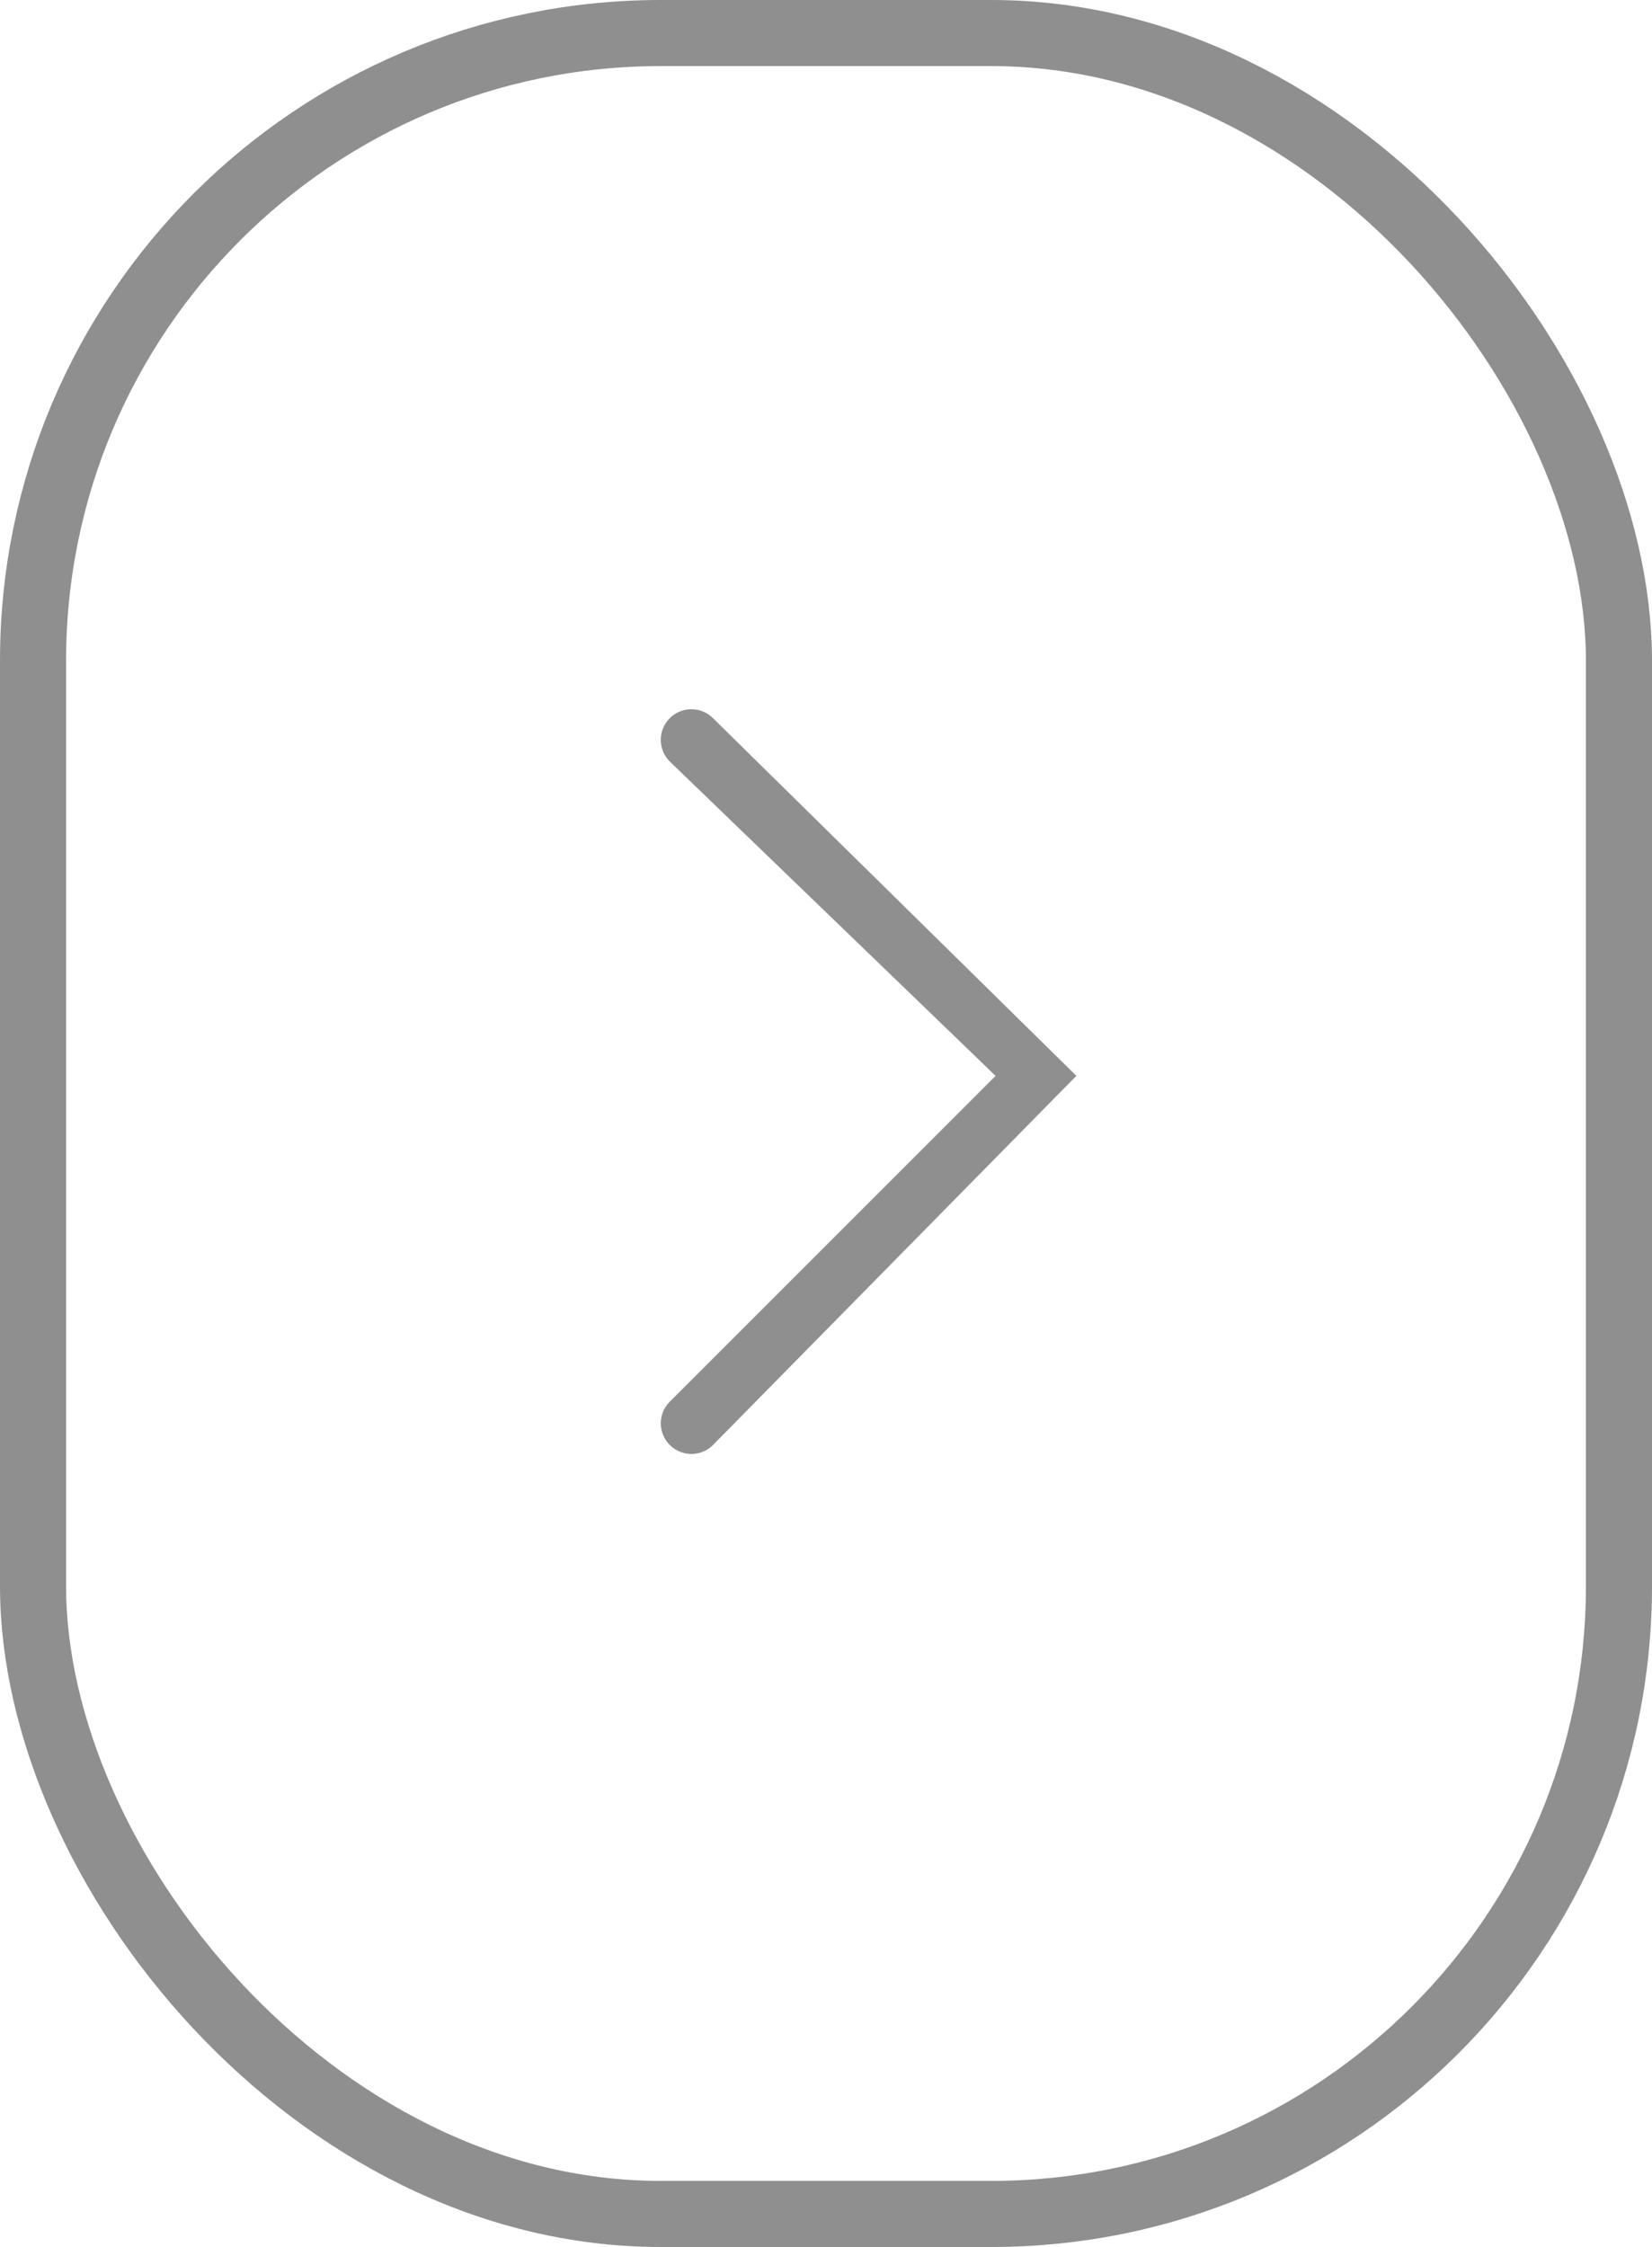 <?xml version="1.0" encoding="UTF-8"?> <svg xmlns="http://www.w3.org/2000/svg" width="25" height="34" viewBox="0 0 25 34" fill="none"><rect x="0.5" y="0.5" width="24" height="33" rx="9.5" stroke="#8F8F8F"></rect><path fill-rule="evenodd" clip-rule="evenodd" d="M10.779 21.876C10.597 22.046 10.312 22.041 10.136 21.864C9.959 21.688 9.954 21.403 10.124 21.221L15.066 16.279L10.124 11.511C9.954 11.328 9.959 11.044 10.136 10.867C10.312 10.691 10.597 10.686 10.779 10.856L16.289 16.279L10.779 21.876Z" fill="#8F8F8F"></path></svg> 